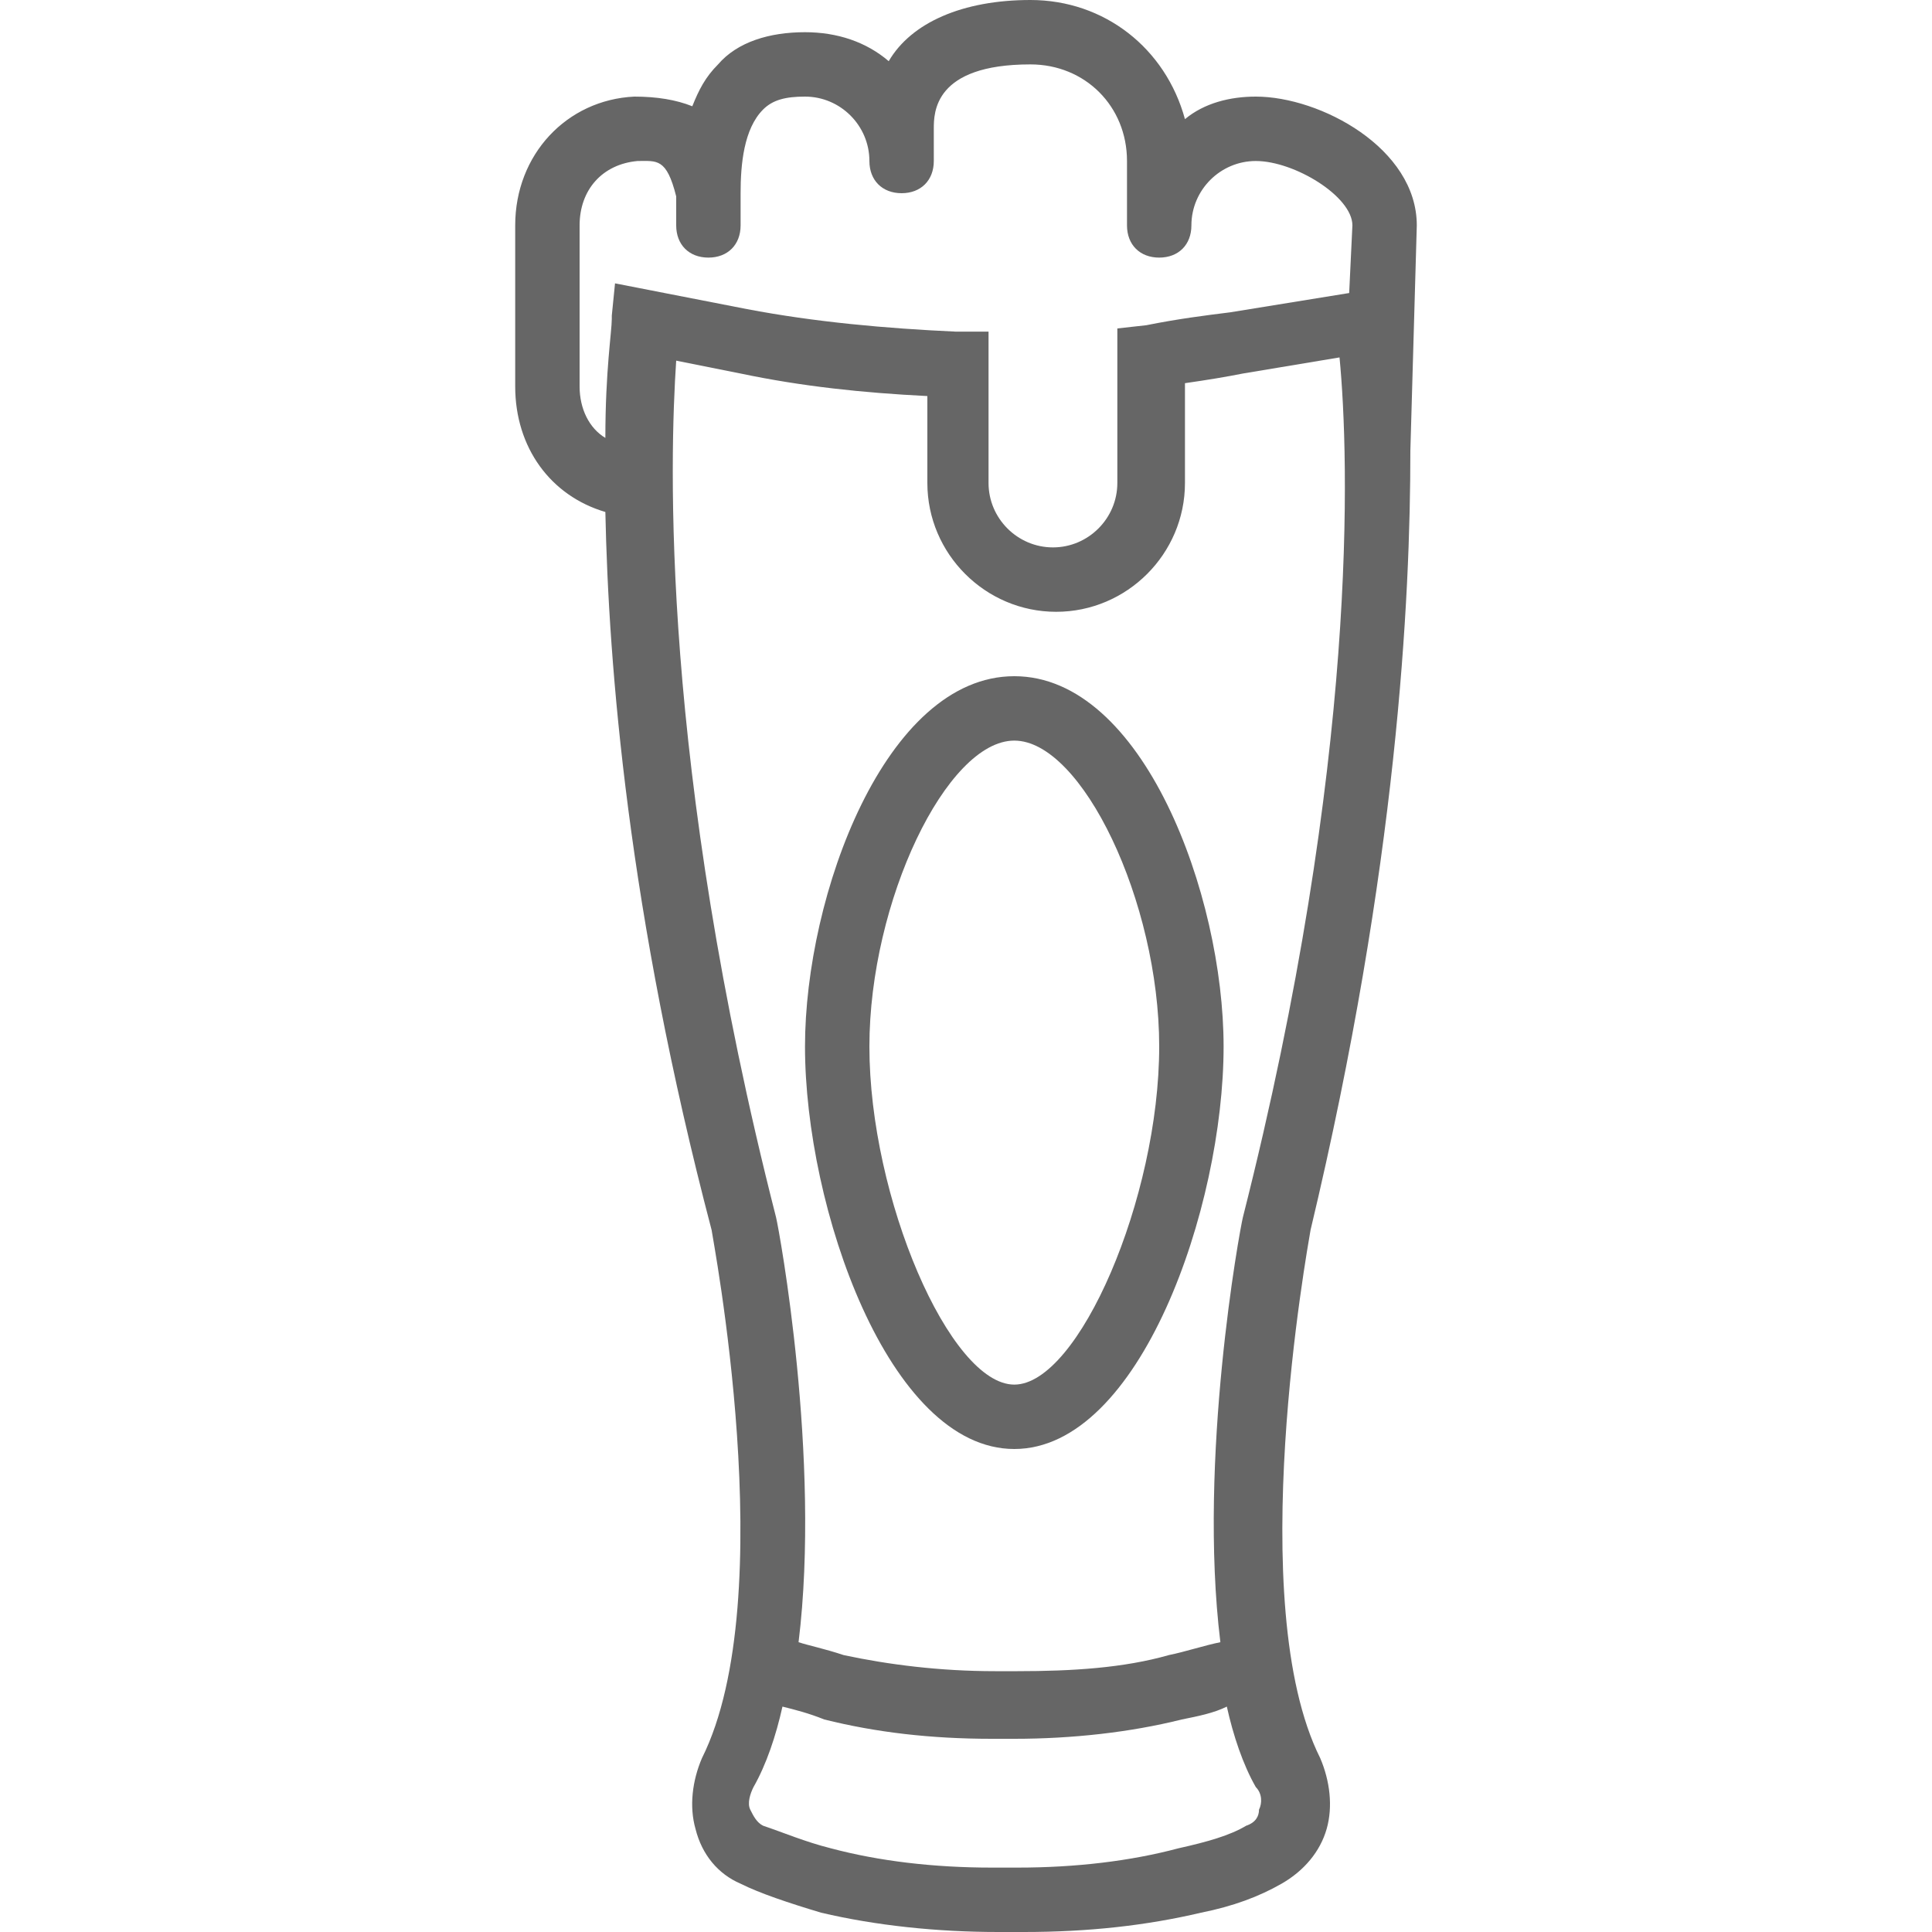 <?xml version="1.0" encoding="utf-8"?>
<!-- Generator: Adobe Illustrator 18.0.0, SVG Export Plug-In . SVG Version: 6.00 Build 0)  -->
<!DOCTYPE svg PUBLIC "-//W3C//DTD SVG 1.1//EN" "http://www.w3.org/Graphics/SVG/1.1/DTD/svg11.dtd">
<svg version="1.1" id="Capa_1" xmlns="http://www.w3.org/2000/svg" xmlns:xlink="http://www.w3.org/1999/xlink" x="0px" y="0px"
	 viewBox="0 0 60 60" enable-background="new 0 0 60 60" xml:space="preserve">
<g>
	<path fill="#666666" d="M43.8,14L44,7c0-2.4-3-4-5-4c-0.8,0-1.6,0.2-2.2,0.7C36.2,1.5,34.3,0,32,0c-2.1,0-3.7,0.7-4.4,1.9
		C26.9,1.3,26,1,25,1c-1.1,0-2.1,0.3-2.7,1c-0.4,0.4-0.6,0.8-0.8,1.3C21,3.1,20.4,3,19.7,3C17.6,3.1,16,4.8,16,7v5
		c0,1.9,1.1,3.4,2.8,3.9c0.1,4.8,0.7,12.4,3.3,22.3c0,0.1,2.2,11.4-0.3,16.4c-0.3,0.7-0.4,1.5-0.2,2.2c0.2,0.8,0.7,1.4,1.4,1.7
		c0.6,0.3,1.5,0.6,2.5,0.9c1.7,0.4,3.6,0.6,5.5,0.6h0.8c2,0,3.8-0.2,5.5-0.6c1-0.2,1.8-0.5,2.5-0.9c0.7-0.4,1.2-1,1.4-1.7
		c0.2-0.7,0.1-1.5-0.2-2.2c-2.4-4.8-0.4-15.8-0.3-16.4C43.4,26.9,43.8,18.6,43.8,14z M18,12V7c0-1.1,0.7-1.9,1.8-2
		c0.6,0,0.9-0.1,1.2,1.1c0,0.2,0,0.4,0,0.6L21,7c0,0.6,0.4,1,1,1s1-0.4,1-1V6c0-0.9,0.1-2,0.7-2.6C24,3.1,24.4,3,25,3
		c1.1,0,2,0.9,2,2c0,0.6,0.4,1,1,1s1-0.4,1-1V4c0-0.5,0-2,3-2c1.7,0,3,1.3,3,3v2c0,0.6,0.4,1,1,1s1-0.4,1-1c0-1.1,0.9-2,2-2
		c1.2,0,3,1.1,3,2l-0.1,2.1l-3.7,0.6c-0.8,0.1-1.6,0.2-2.6,0.4l-0.9,0.1v0.9V15c0,1.1-0.9,2-2,2s-2-0.9-2-2v-3.7v-1l-1,0
		c-2.2-0.1-4.4-0.3-6.5-0.7l-4.1-0.8l-0.1,1c0,0,0,0,0,0.1c0,0,0,0,0,0c0,0.4-0.2,1.6-0.2,3.7C18.3,13.3,18,12.7,18,12z M39.1,56.2
		c0,0.2-0.1,0.4-0.4,0.5c-0.5,0.3-1.2,0.5-2.1,0.7c-1.5,0.4-3.2,0.6-5,0.6h-0.8c-1.8,0-3.5-0.2-5-0.6c-0.8-0.2-1.5-0.5-2.1-0.7
		c-0.2-0.1-0.3-0.3-0.4-0.5c-0.1-0.2,0-0.5,0.1-0.7c0.4-0.7,0.7-1.6,0.9-2.5c0.4,0.1,0.8,0.2,1.3,0.4c1.6,0.4,3.3,0.6,5.2,0.6h0.7
		c1.8,0,3.6-0.2,5.2-0.6c0.5-0.1,1-0.2,1.4-0.4c0.2,0.9,0.5,1.8,0.9,2.5C39.2,55.7,39.2,56,39.1,56.2z M38.6,37.8L38.6,37.8
		c-0.1,0.4-1.4,7.5-0.7,13.2c-0.5,0.1-1.1,0.3-1.6,0.4c-1.4,0.4-3,0.5-4.7,0.5h-0.7c-1.7,0-3.3-0.2-4.7-0.5
		c-0.6-0.2-1.1-0.3-1.4-0.4c0.7-5.7-0.6-12.8-0.7-13.2c-3.6-14.1-3.3-23.6-3.1-26.6l2,0.4c1.9,0.4,3.8,0.6,5.8,0.7V15
		c0,2.2,1.8,4,4,4s4-1.8,4-4v-3.1c0.7-0.1,1.3-0.2,1.8-0.3l3-0.5C41.9,14.2,42.2,23.6,38.6,37.8z"/>
	<path fill="#666666" d="M31.5,21c-4,0-6.5,6.8-6.5,11.5c0,5,2.6,12.5,6.5,12.5S38,37.5,38,32.5C38,27.8,35.5,21,31.5,21z M31.5,43
		c-2,0-4.5-5.8-4.5-10.5c0-4.5,2.4-9.5,4.5-9.5s4.5,5,4.5,9.5C36,37.2,33.5,43,31.5,43z"/>
</g>
</svg>
